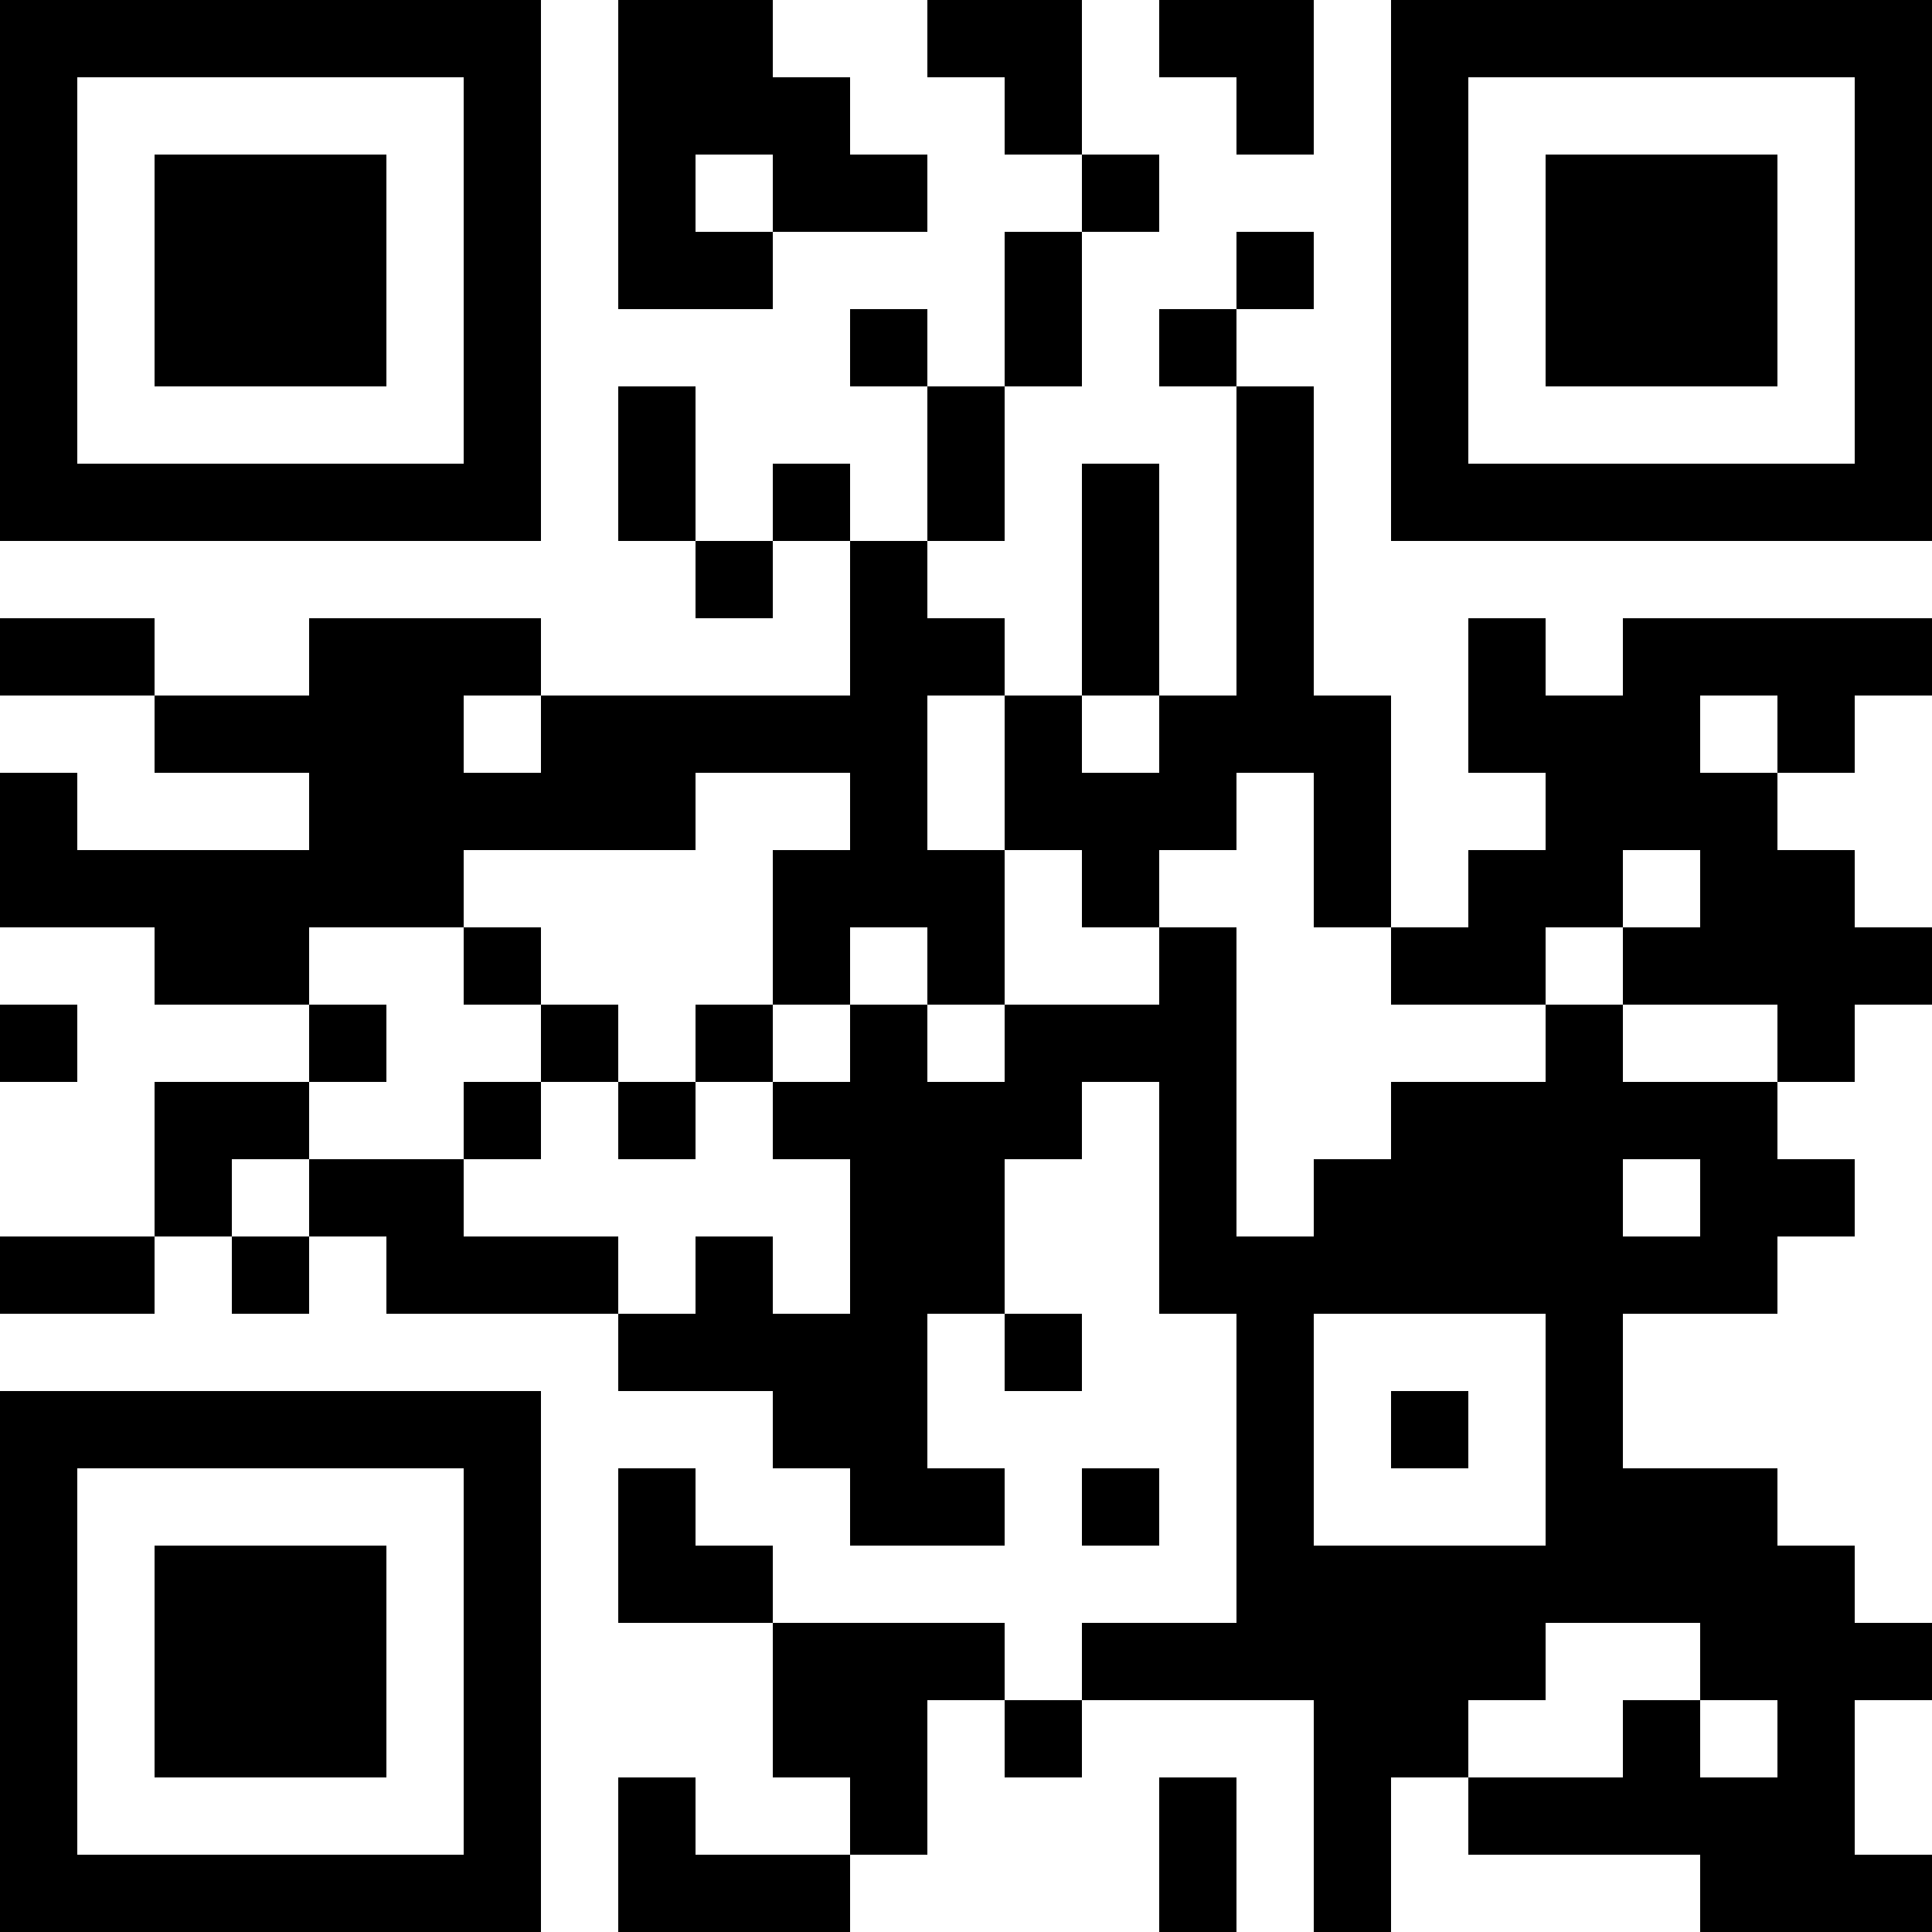 <?xml version="1.0" encoding="UTF-8"?>
<svg xmlns="http://www.w3.org/2000/svg" version="1.1" width="1000" height="1000" viewBox="0 0 1000 1000"><rect x="0" y="0" width="1000" height="1000" fill="#ffffff"/><g transform="scale(40)"><g transform="translate(0,0)"><path fill-rule="evenodd" d="M8 0L8 4L10 4L10 3L12 3L12 2L11 2L11 1L10 1L10 0ZM12 0L12 1L13 1L13 2L14 2L14 3L13 3L13 5L12 5L12 4L11 4L11 5L12 5L12 7L11 7L11 6L10 6L10 7L9 7L9 5L8 5L8 7L9 7L9 8L10 8L10 7L11 7L11 9L7 9L7 8L4 8L4 9L2 9L2 8L0 8L0 9L2 9L2 10L4 10L4 11L1 11L1 10L0 10L0 12L2 12L2 13L4 13L4 14L2 14L2 16L0 16L0 17L2 17L2 16L3 16L3 17L4 17L4 16L5 16L5 17L8 17L8 18L10 18L10 19L11 19L11 20L13 20L13 19L12 19L12 17L13 17L13 18L14 18L14 17L13 17L13 15L14 15L14 14L15 14L15 17L16 17L16 21L14 21L14 22L13 22L13 21L10 21L10 20L9 20L9 19L8 19L8 21L10 21L10 23L11 23L11 24L9 24L9 23L8 23L8 25L11 25L11 24L12 24L12 22L13 22L13 23L14 23L14 22L17 22L17 25L18 25L18 23L19 23L19 24L22 24L22 25L25 25L25 24L24 24L24 22L25 22L25 21L24 21L24 20L23 20L23 19L21 19L21 17L23 17L23 16L24 16L24 15L23 15L23 14L24 14L24 13L25 13L25 12L24 12L24 11L23 11L23 10L24 10L24 9L25 9L25 8L21 8L21 9L20 9L20 8L19 8L19 10L20 10L20 11L19 11L19 12L18 12L18 9L17 9L17 5L16 5L16 4L17 4L17 3L16 3L16 4L15 4L15 5L16 5L16 9L15 9L15 6L14 6L14 9L13 9L13 8L12 8L12 7L13 7L13 5L14 5L14 3L15 3L15 2L14 2L14 0ZM15 0L15 1L16 1L16 2L17 2L17 0ZM9 2L9 3L10 3L10 2ZM6 9L6 10L7 10L7 9ZM12 9L12 11L13 11L13 13L12 13L12 12L11 12L11 13L10 13L10 11L11 11L11 10L9 10L9 11L6 11L6 12L4 12L4 13L5 13L5 14L4 14L4 15L3 15L3 16L4 16L4 15L6 15L6 16L8 16L8 17L9 17L9 16L10 16L10 17L11 17L11 15L10 15L10 14L11 14L11 13L12 13L12 14L13 14L13 13L15 13L15 12L16 12L16 16L17 16L17 15L18 15L18 14L20 14L20 13L21 13L21 14L23 14L23 13L21 13L21 12L22 12L22 11L21 11L21 12L20 12L20 13L18 13L18 12L17 12L17 10L16 10L16 11L15 11L15 12L14 12L14 11L13 11L13 9ZM14 9L14 10L15 10L15 9ZM22 9L22 10L23 10L23 9ZM6 12L6 13L7 13L7 14L6 14L6 15L7 15L7 14L8 14L8 15L9 15L9 14L10 14L10 13L9 13L9 14L8 14L8 13L7 13L7 12ZM0 13L0 14L1 14L1 13ZM21 15L21 16L22 16L22 15ZM17 17L17 20L20 20L20 17ZM18 18L18 19L19 19L19 18ZM14 19L14 20L15 20L15 19ZM20 21L20 22L19 22L19 23L21 23L21 22L22 22L22 23L23 23L23 22L22 22L22 21ZM15 23L15 25L16 25L16 23ZM0 0L0 7L7 7L7 0ZM1 1L1 6L6 6L6 1ZM2 2L2 5L5 5L5 2ZM18 0L18 7L25 7L25 0ZM19 1L19 6L24 6L24 1ZM20 2L20 5L23 5L23 2ZM0 18L0 25L7 25L7 18ZM1 19L1 24L6 24L6 19ZM2 20L2 23L5 23L5 20Z" fill="#000000"/></g></g></svg>
